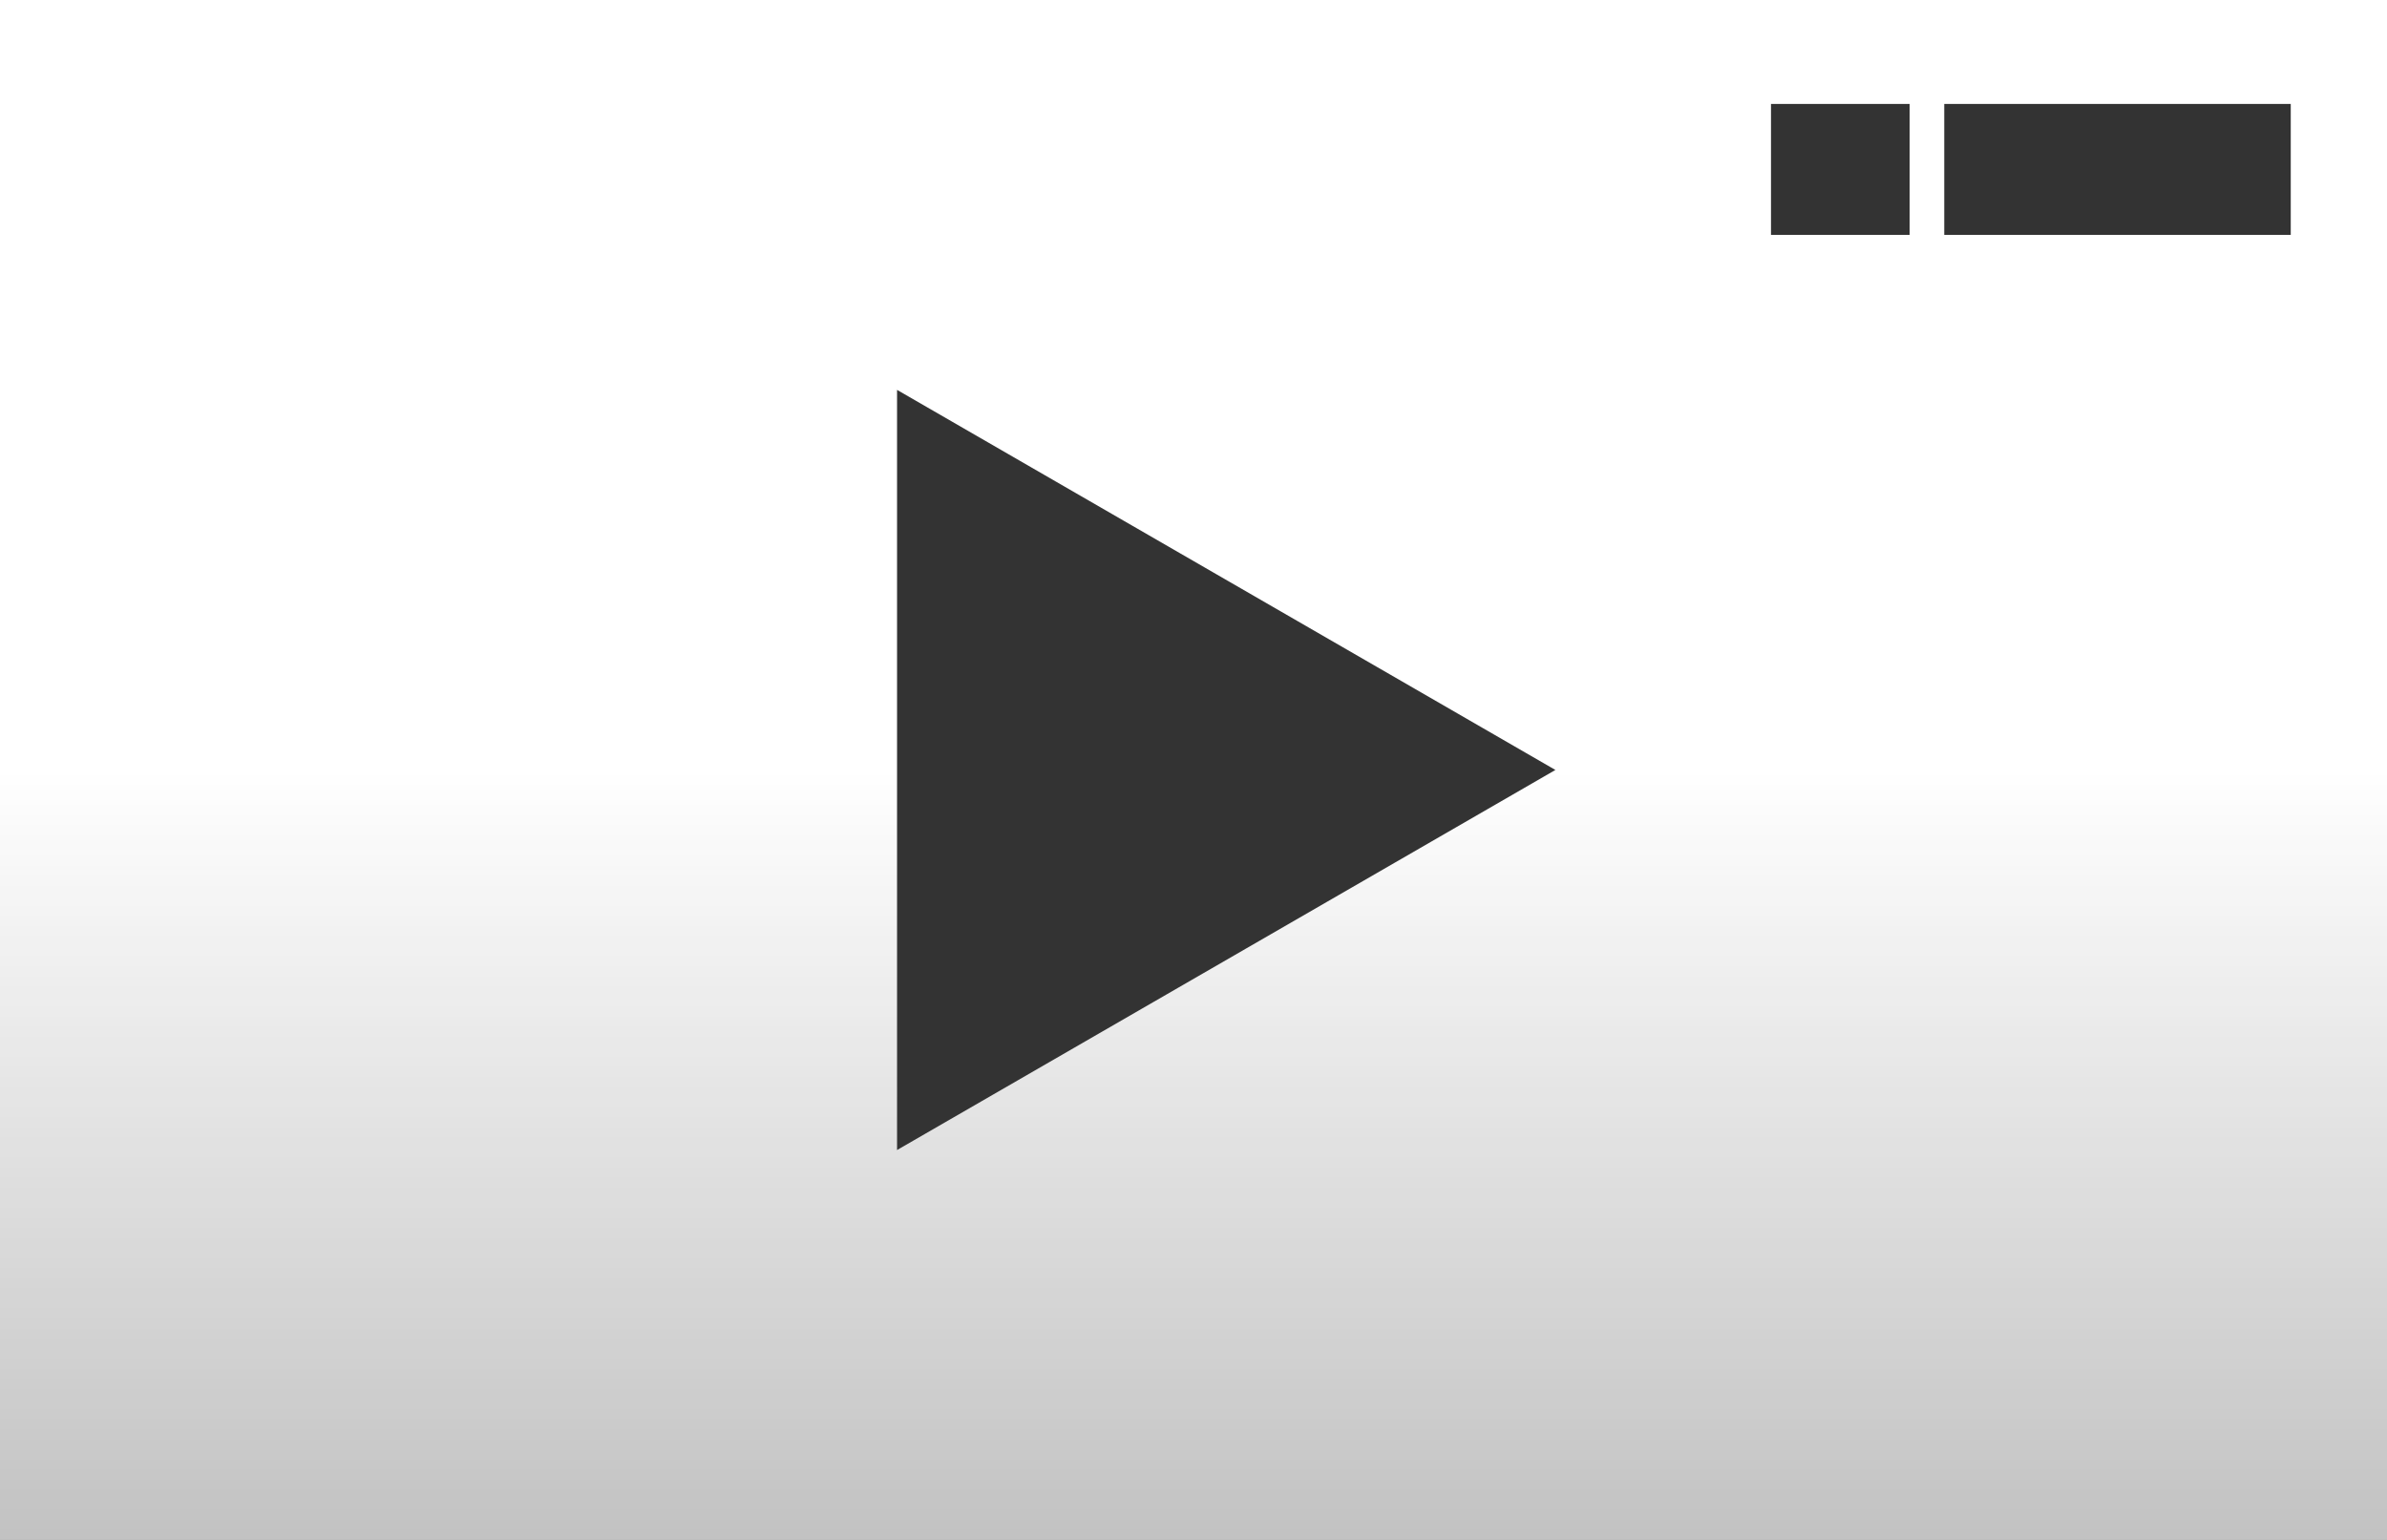 <?xml version="1.0" encoding="UTF-8"?> <svg xmlns="http://www.w3.org/2000/svg" width="620" height="400" viewBox="0 0 620 400" fill="none"><rect x="0" y="0" width="620" height="400" fill="#333333" stroke="none"/><path d="M620 400H0V0H620V400ZM233 298.727L404 200L233 101.273V298.727ZM460 61H496V27H460V61ZM505 61H595V27H505V61Z" fill="url(#paint0_linear_556_80)"></path><defs><linearGradient id="paint0_linear_556_80" x1="310" y1="0" x2="310" y2="400" gradientUnits="userSpaceOnUse"><stop offset="0.5" stop-color="white"></stop><stop offset="1" stop-color="white" stop-opacity="0.7"></stop></linearGradient></defs></svg> 